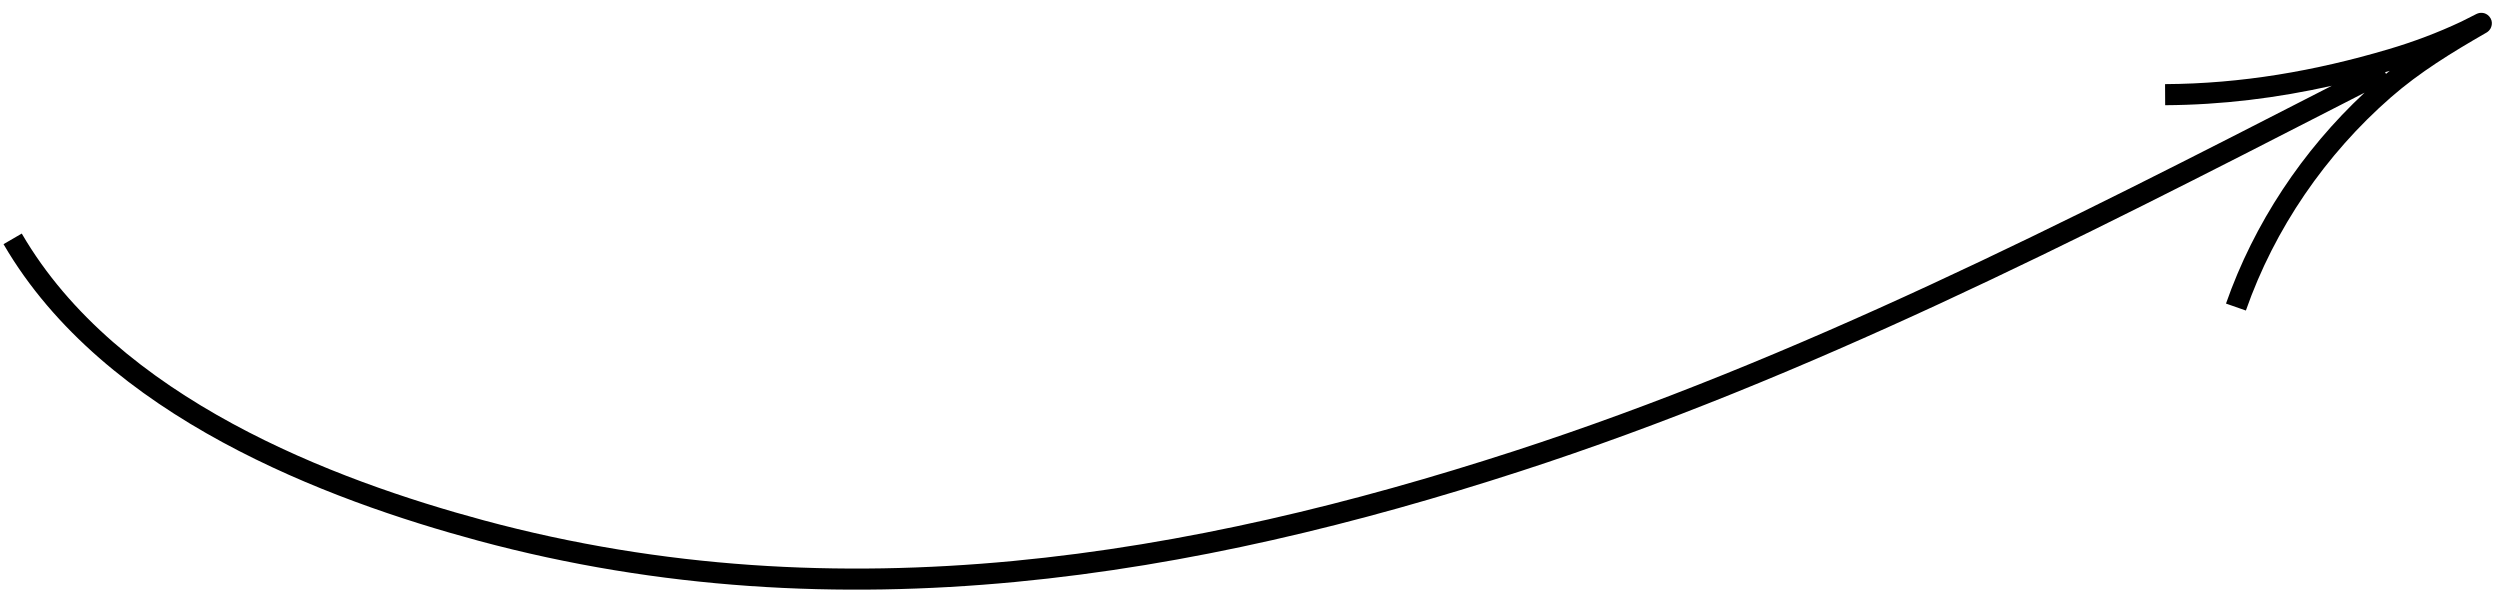 <?xml version="1.0" encoding="UTF-8"?> <svg xmlns="http://www.w3.org/2000/svg" width="166" height="40" viewBox="0 0 166 40" fill="none"><path fill-rule="evenodd" clip-rule="evenodd" d="M158.586 3.271C153.702 4.717 148.82 5.56 143.76 5.586L143.767 6.986C147.539 6.966 151.206 6.506 154.833 5.695C137.162 14.753 119.475 23.808 100.52 29.958C79.248 36.86 55.924 40.969 32.13 34.553C27.175 33.217 21.088 31.199 15.44 28.132C9.788 25.064 4.621 20.971 1.445 15.508L0.234 16.212C3.587 21.977 8.993 26.226 14.772 29.363C20.554 32.502 26.757 34.554 31.765 35.905C55.937 42.422 79.566 38.229 100.952 31.29C120.081 25.083 137.916 15.94 155.623 6.863C156.085 6.626 156.547 6.389 157.009 6.153C152.888 9.99 149.665 14.84 147.806 20.157L149.127 20.619C151.028 15.183 154.422 10.244 158.767 6.453C160.671 4.791 162.81 3.484 165.046 2.197C165.068 2.184 165.088 2.172 165.106 2.162C165.114 2.157 165.127 2.149 165.14 2.14C165.147 2.135 165.159 2.128 165.172 2.118L165.173 2.117C165.181 2.111 165.215 2.086 165.253 2.049L165.253 2.048C165.267 2.034 165.324 1.978 165.372 1.891C165.392 1.854 165.606 1.455 165.285 1.09C165.156 0.942 165.003 0.89 164.925 0.871C164.842 0.851 164.775 0.851 164.74 0.852C164.67 0.854 164.616 0.866 164.598 0.87C164.555 0.88 164.523 0.892 164.514 0.896L164.513 0.896C164.499 0.901 164.488 0.906 164.481 0.909C164.457 0.919 164.433 0.93 164.42 0.936C164.359 0.966 164.249 1.022 164.131 1.082L164.053 1.122C163.82 1.241 163.557 1.375 163.422 1.439C161.855 2.177 160.253 2.778 158.586 3.271ZM158.43 4.904C158.512 4.837 158.595 4.77 158.678 4.704C158.576 4.733 158.474 4.763 158.372 4.792L158.43 4.904Z" fill="black"></path></svg> 